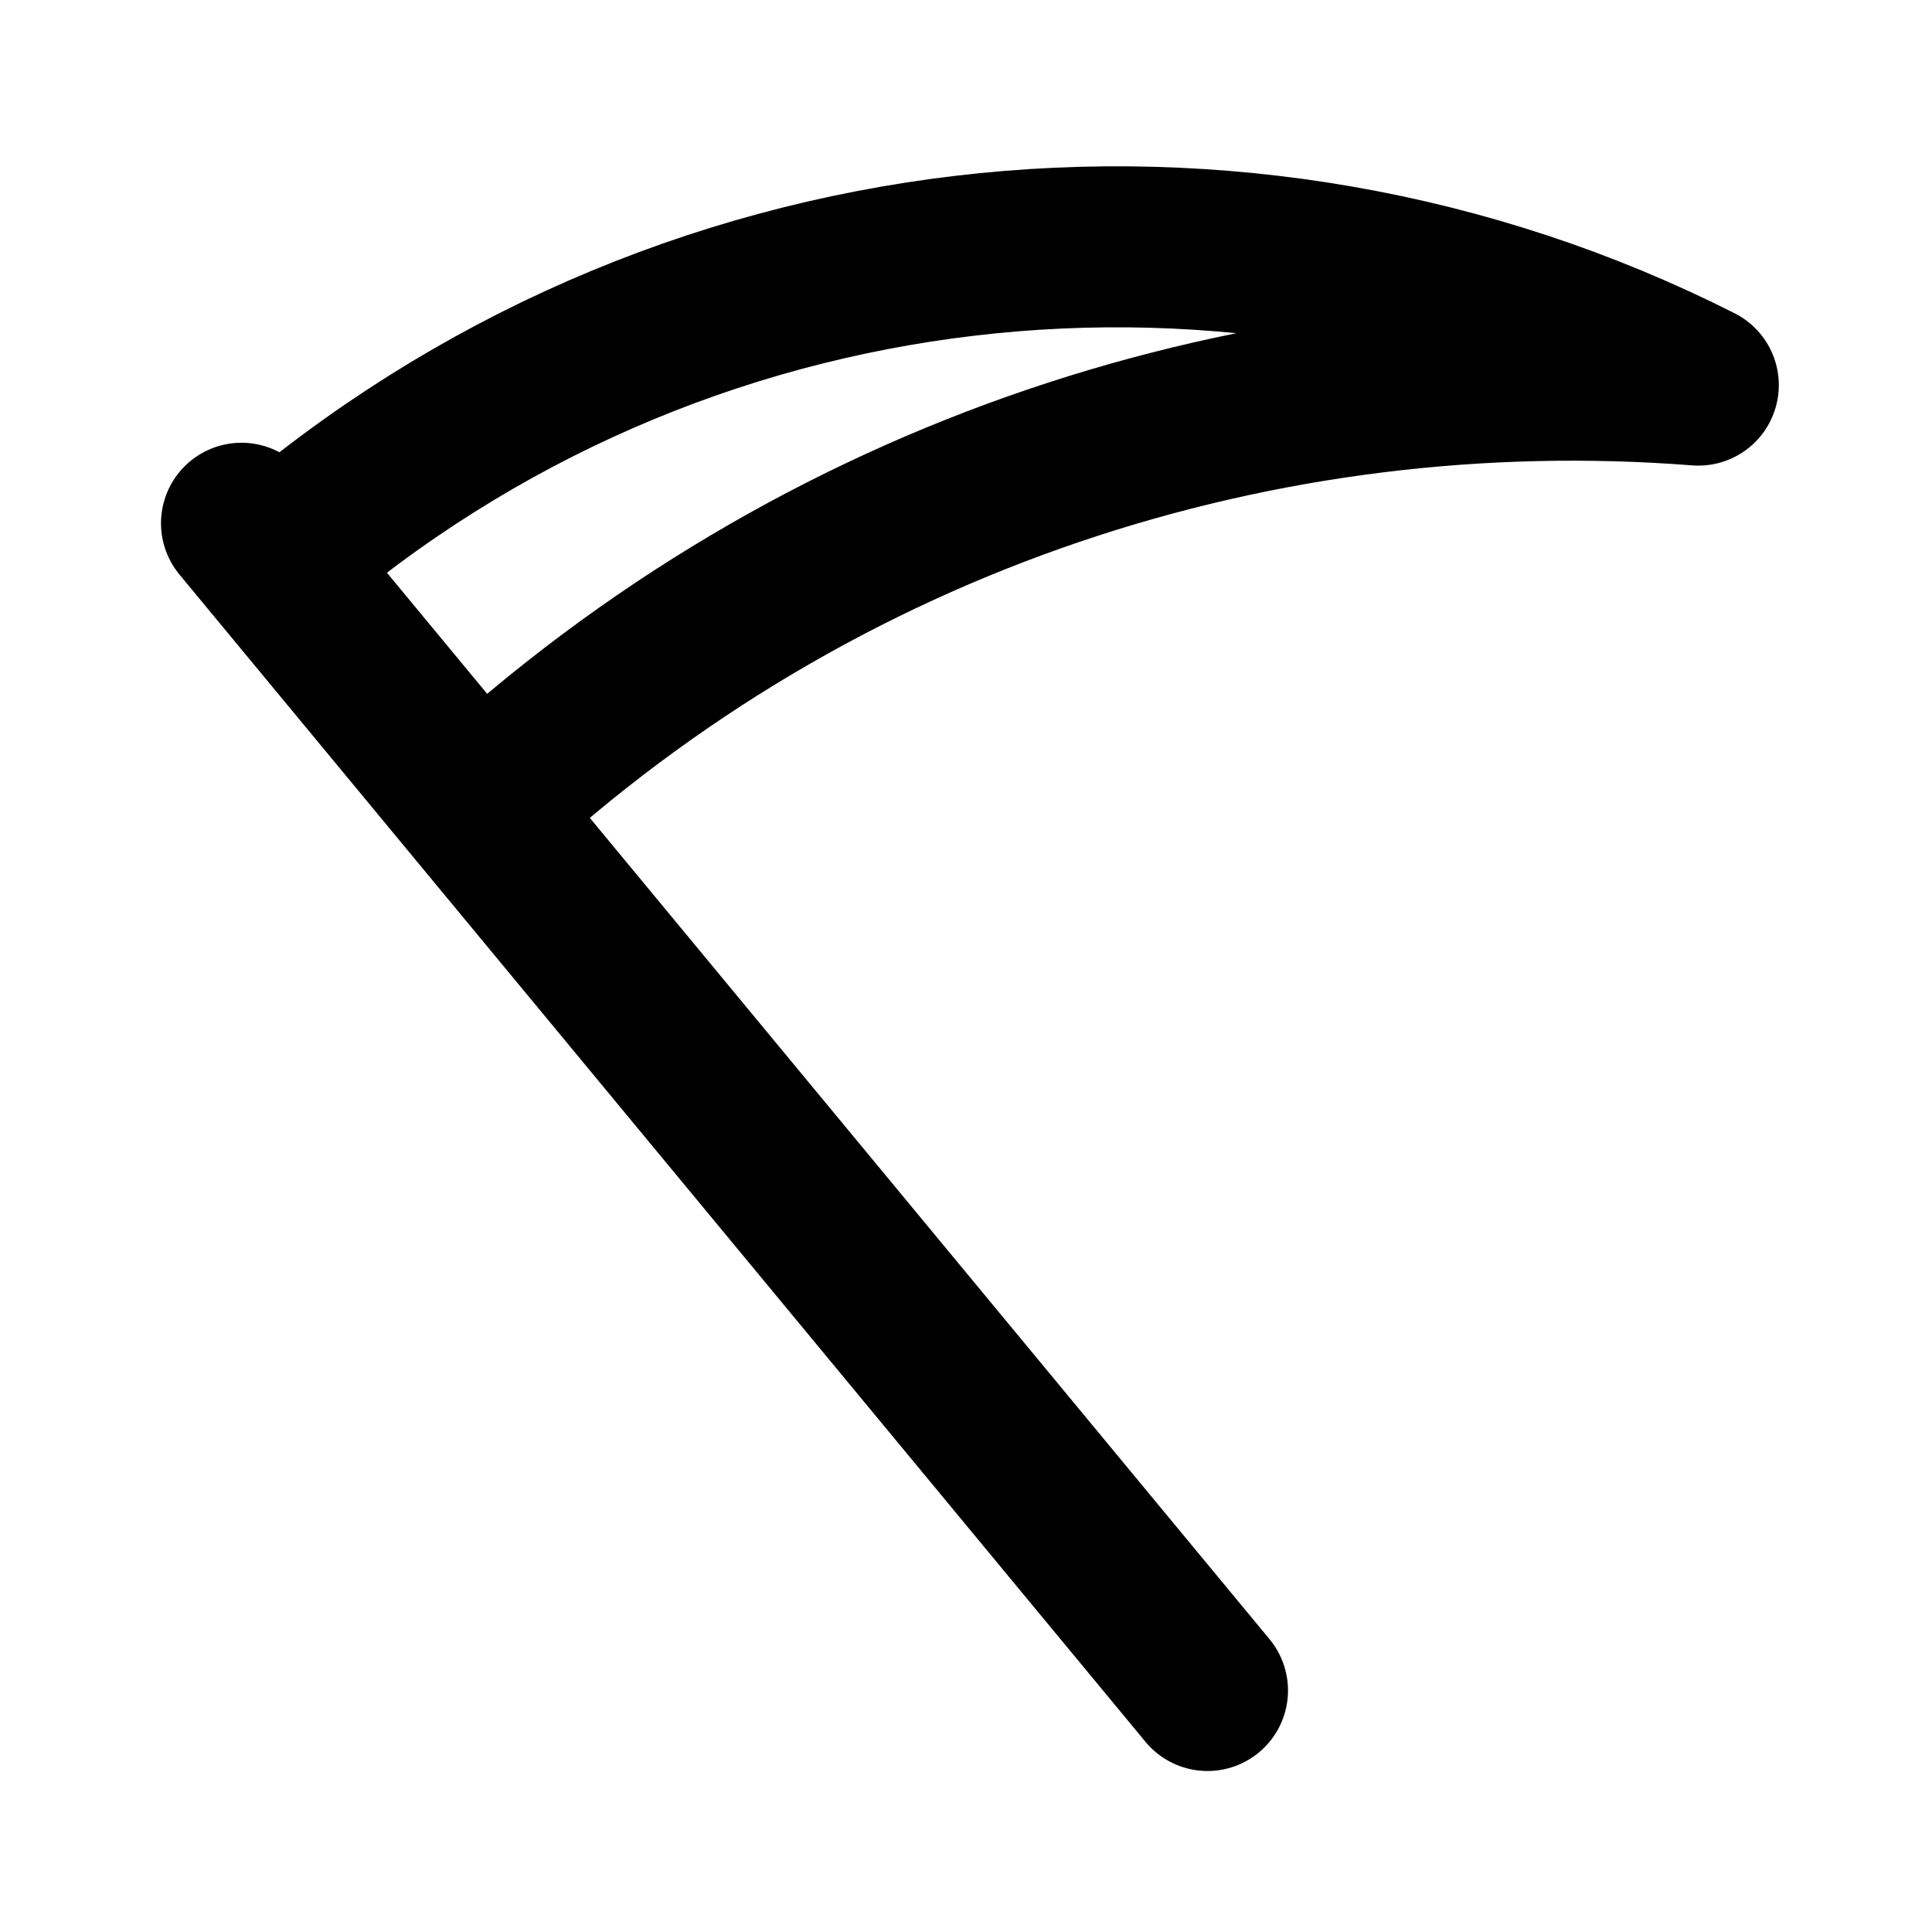 <?xml version="1.0" encoding="utf-8"?><!-- Uploaded to: SVG Repo, www.svgrepo.com, Generator: SVG Repo Mixer Tools -->
<svg width="800px" height="800px" viewBox="0 0 24 24" fill="none" xmlns="http://www.w3.org/2000/svg">
<path d="M3.393 6.976C8.383 2.641 15.418 1.911 21.097 4.784C15.706 4.363 10.178 6.119 5.939 10.052M3 6.5L15 21" stroke="#000000" stroke-width="2" stroke-linecap="round" stroke-linejoin="round"/>
</svg>